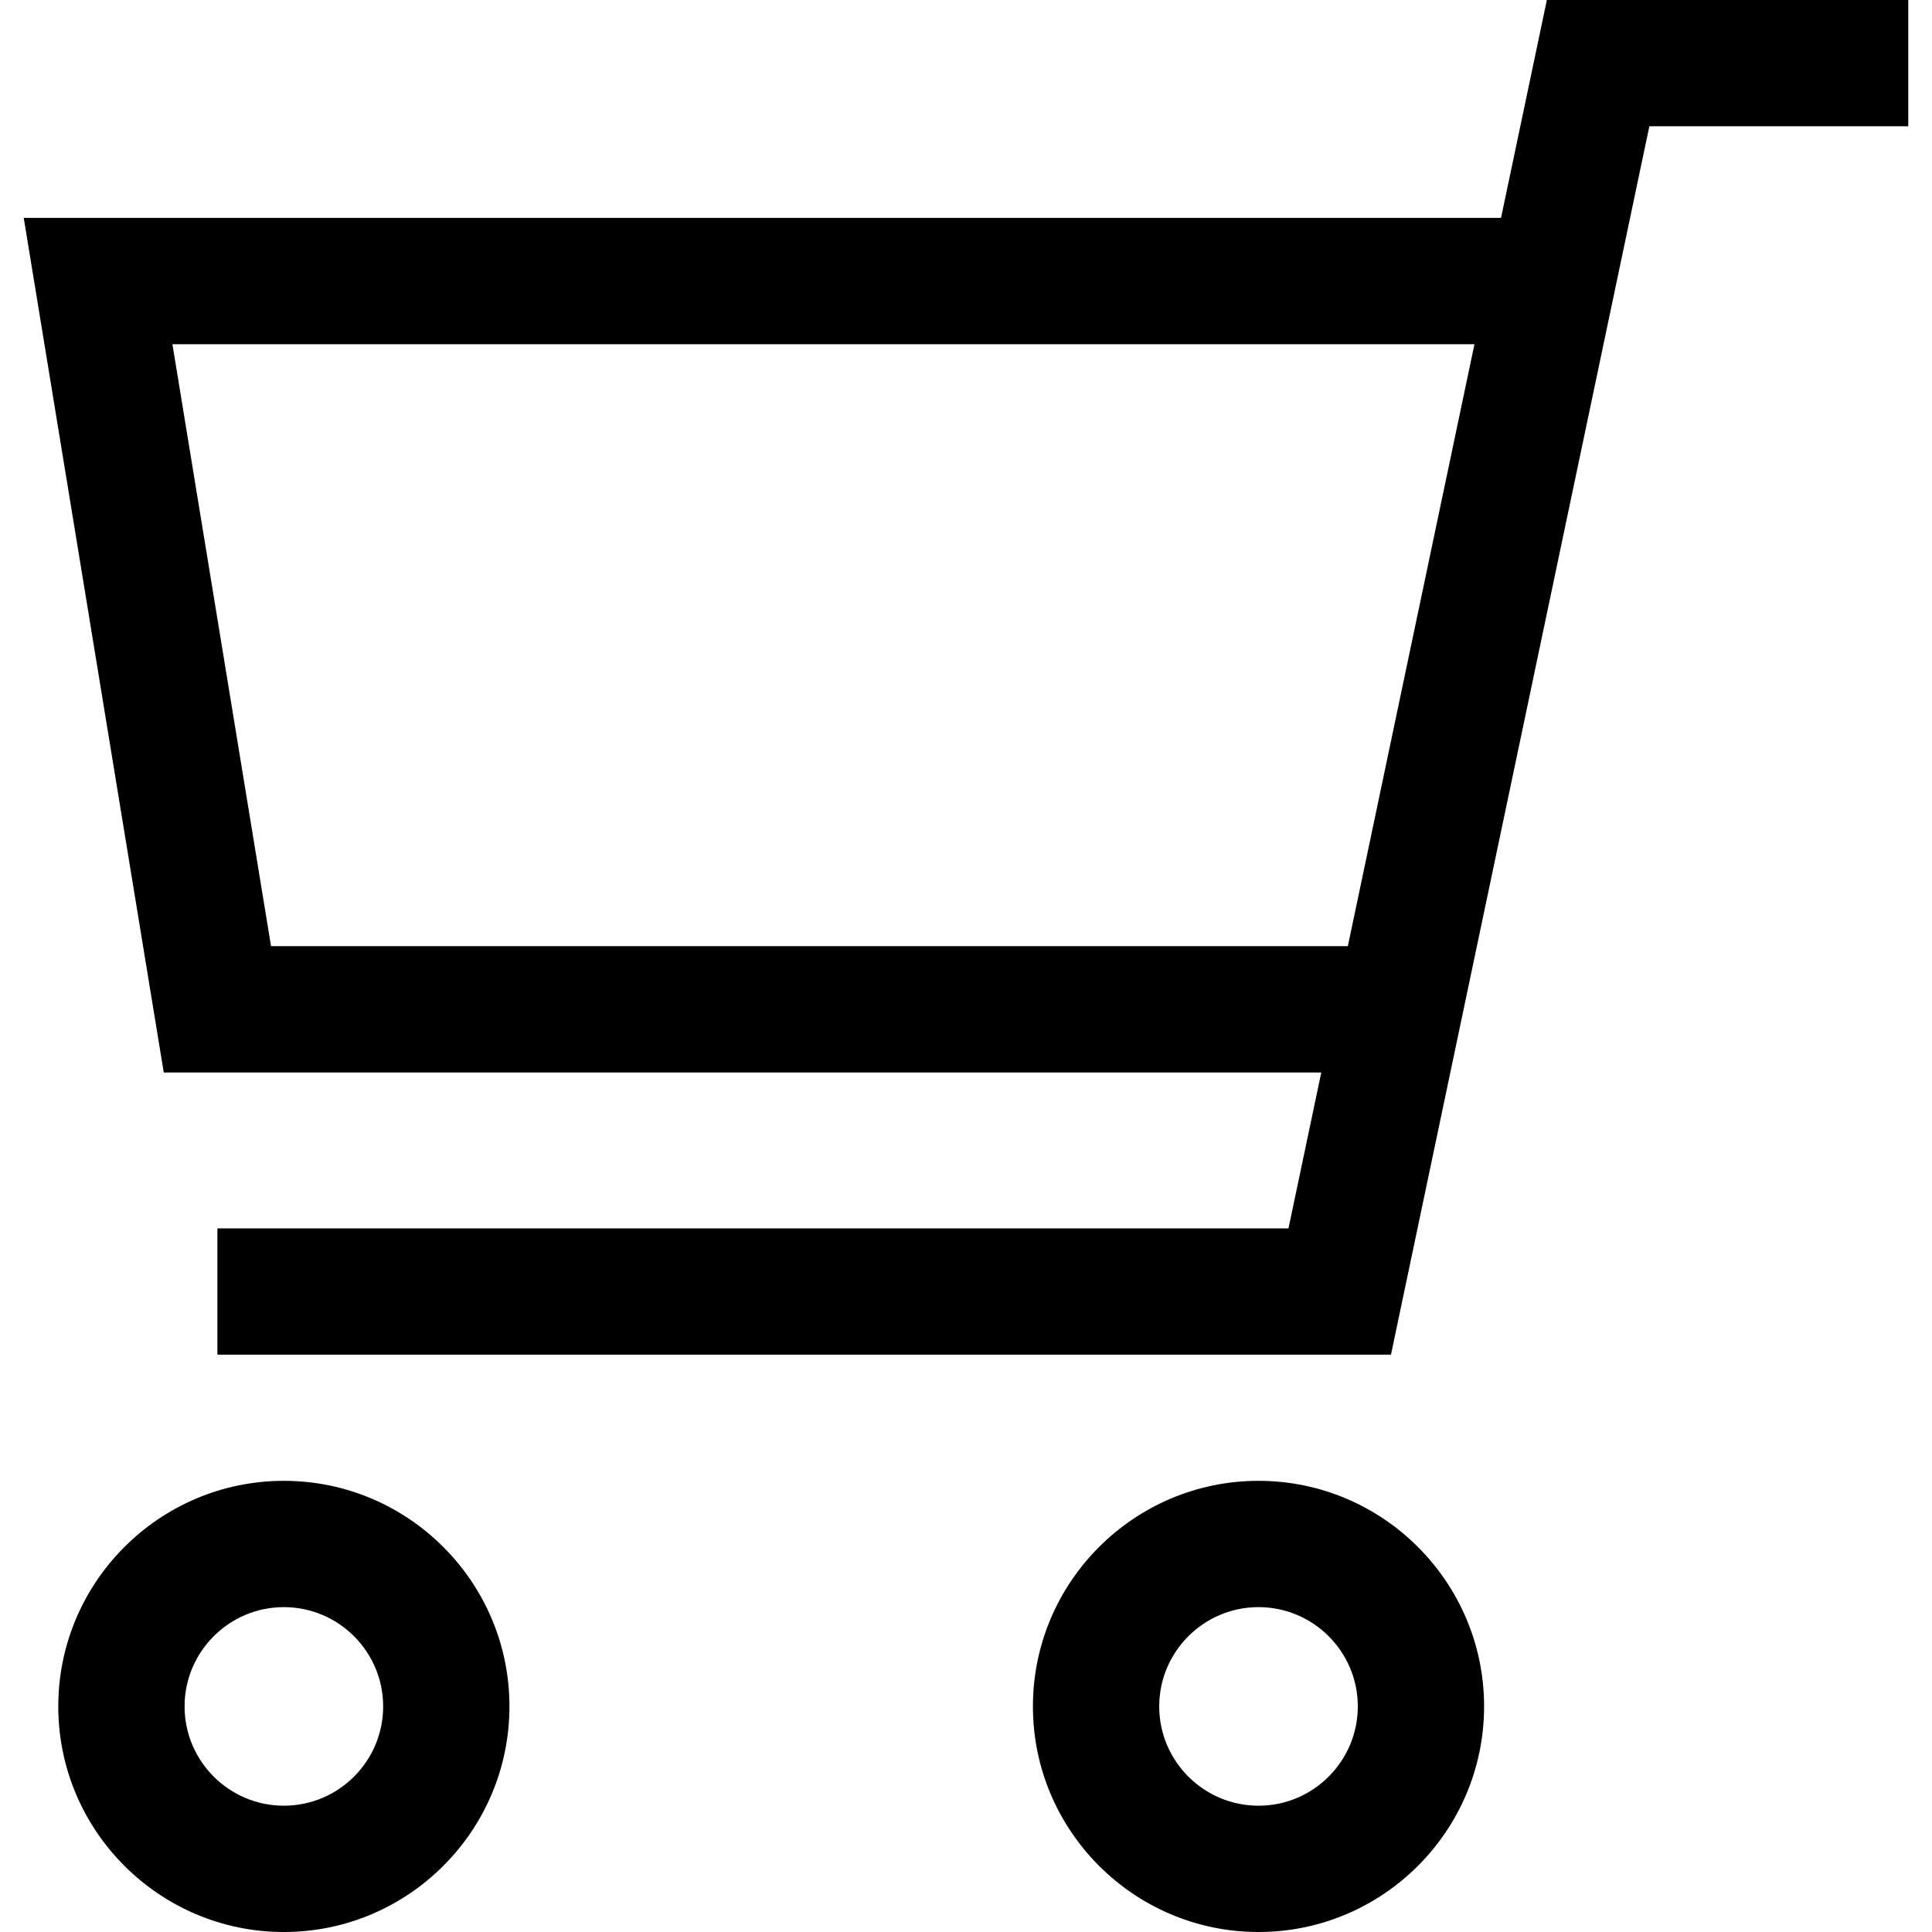 <?xml version="1.0" encoding="iso-8859-1"?>
<!-- Generator: Adobe Illustrator 19.0.0, SVG Export Plug-In . SVG Version: 6.00 Build 0)  -->
<svg version="1.1" id="Layer_1" xmlns="http://www.w3.org/2000/svg" xmlns:xlink="http://www.w3.org/1999/xlink" x="0px" y="0px"
	 viewBox="0 0 511.999 511.999" style="enable-background:new 0 0 511.999 511.999;" xml:space="preserve">
<g>
	<g>
		<g>
			<path d="M409.935,0l-12.147,57.746H6.291l37.106,226.468h306.755l-8.692,41.32H57.612v33.469H368.62l68.475-325.535h68.613V0
				H409.935z M357.192,250.745H71.827L45.69,91.215h345.058L357.192,250.745z"/>
			<path d="M75.226,392.435c-32.964,0-59.782,26.818-59.782,59.782c0,32.963,26.817,59.782,59.782,59.782
				c32.964,0,59.783-26.818,59.783-59.782C135.009,419.254,108.191,392.435,75.226,392.435z M75.226,478.531
				c-14.509,0-26.313-11.804-26.313-26.313c0-14.509,11.804-26.313,26.313-26.313c14.51,0,26.314,11.804,26.314,26.313
				C101.541,466.727,89.736,478.531,75.226,478.531z"/>
			<path d="M333.516,392.435c-32.964,0-59.782,26.818-59.782,59.782c0,32.963,26.817,59.782,59.782,59.782
				c32.964,0,59.783-26.818,59.783-59.782C393.299,419.254,366.48,392.435,333.516,392.435z M333.516,478.531
				c-14.509,0-26.313-11.804-26.313-26.313c0-14.509,11.804-26.313,26.313-26.313c14.51,0,26.314,11.804,26.314,26.313
				C359.83,466.727,348.026,478.531,333.516,478.531z"/>
		</g>
	</g>
</g>
<g>
</g>
<g>
</g>
<g>
</g>
<g>
</g>
<g>
</g>
<g>
</g>
<g>
</g>
<g>
</g>
<g>
</g>
<g>
</g>
<g>
</g>
<g>
</g>
<g>
</g>
<g>
</g>
<g>
</g>
</svg>

